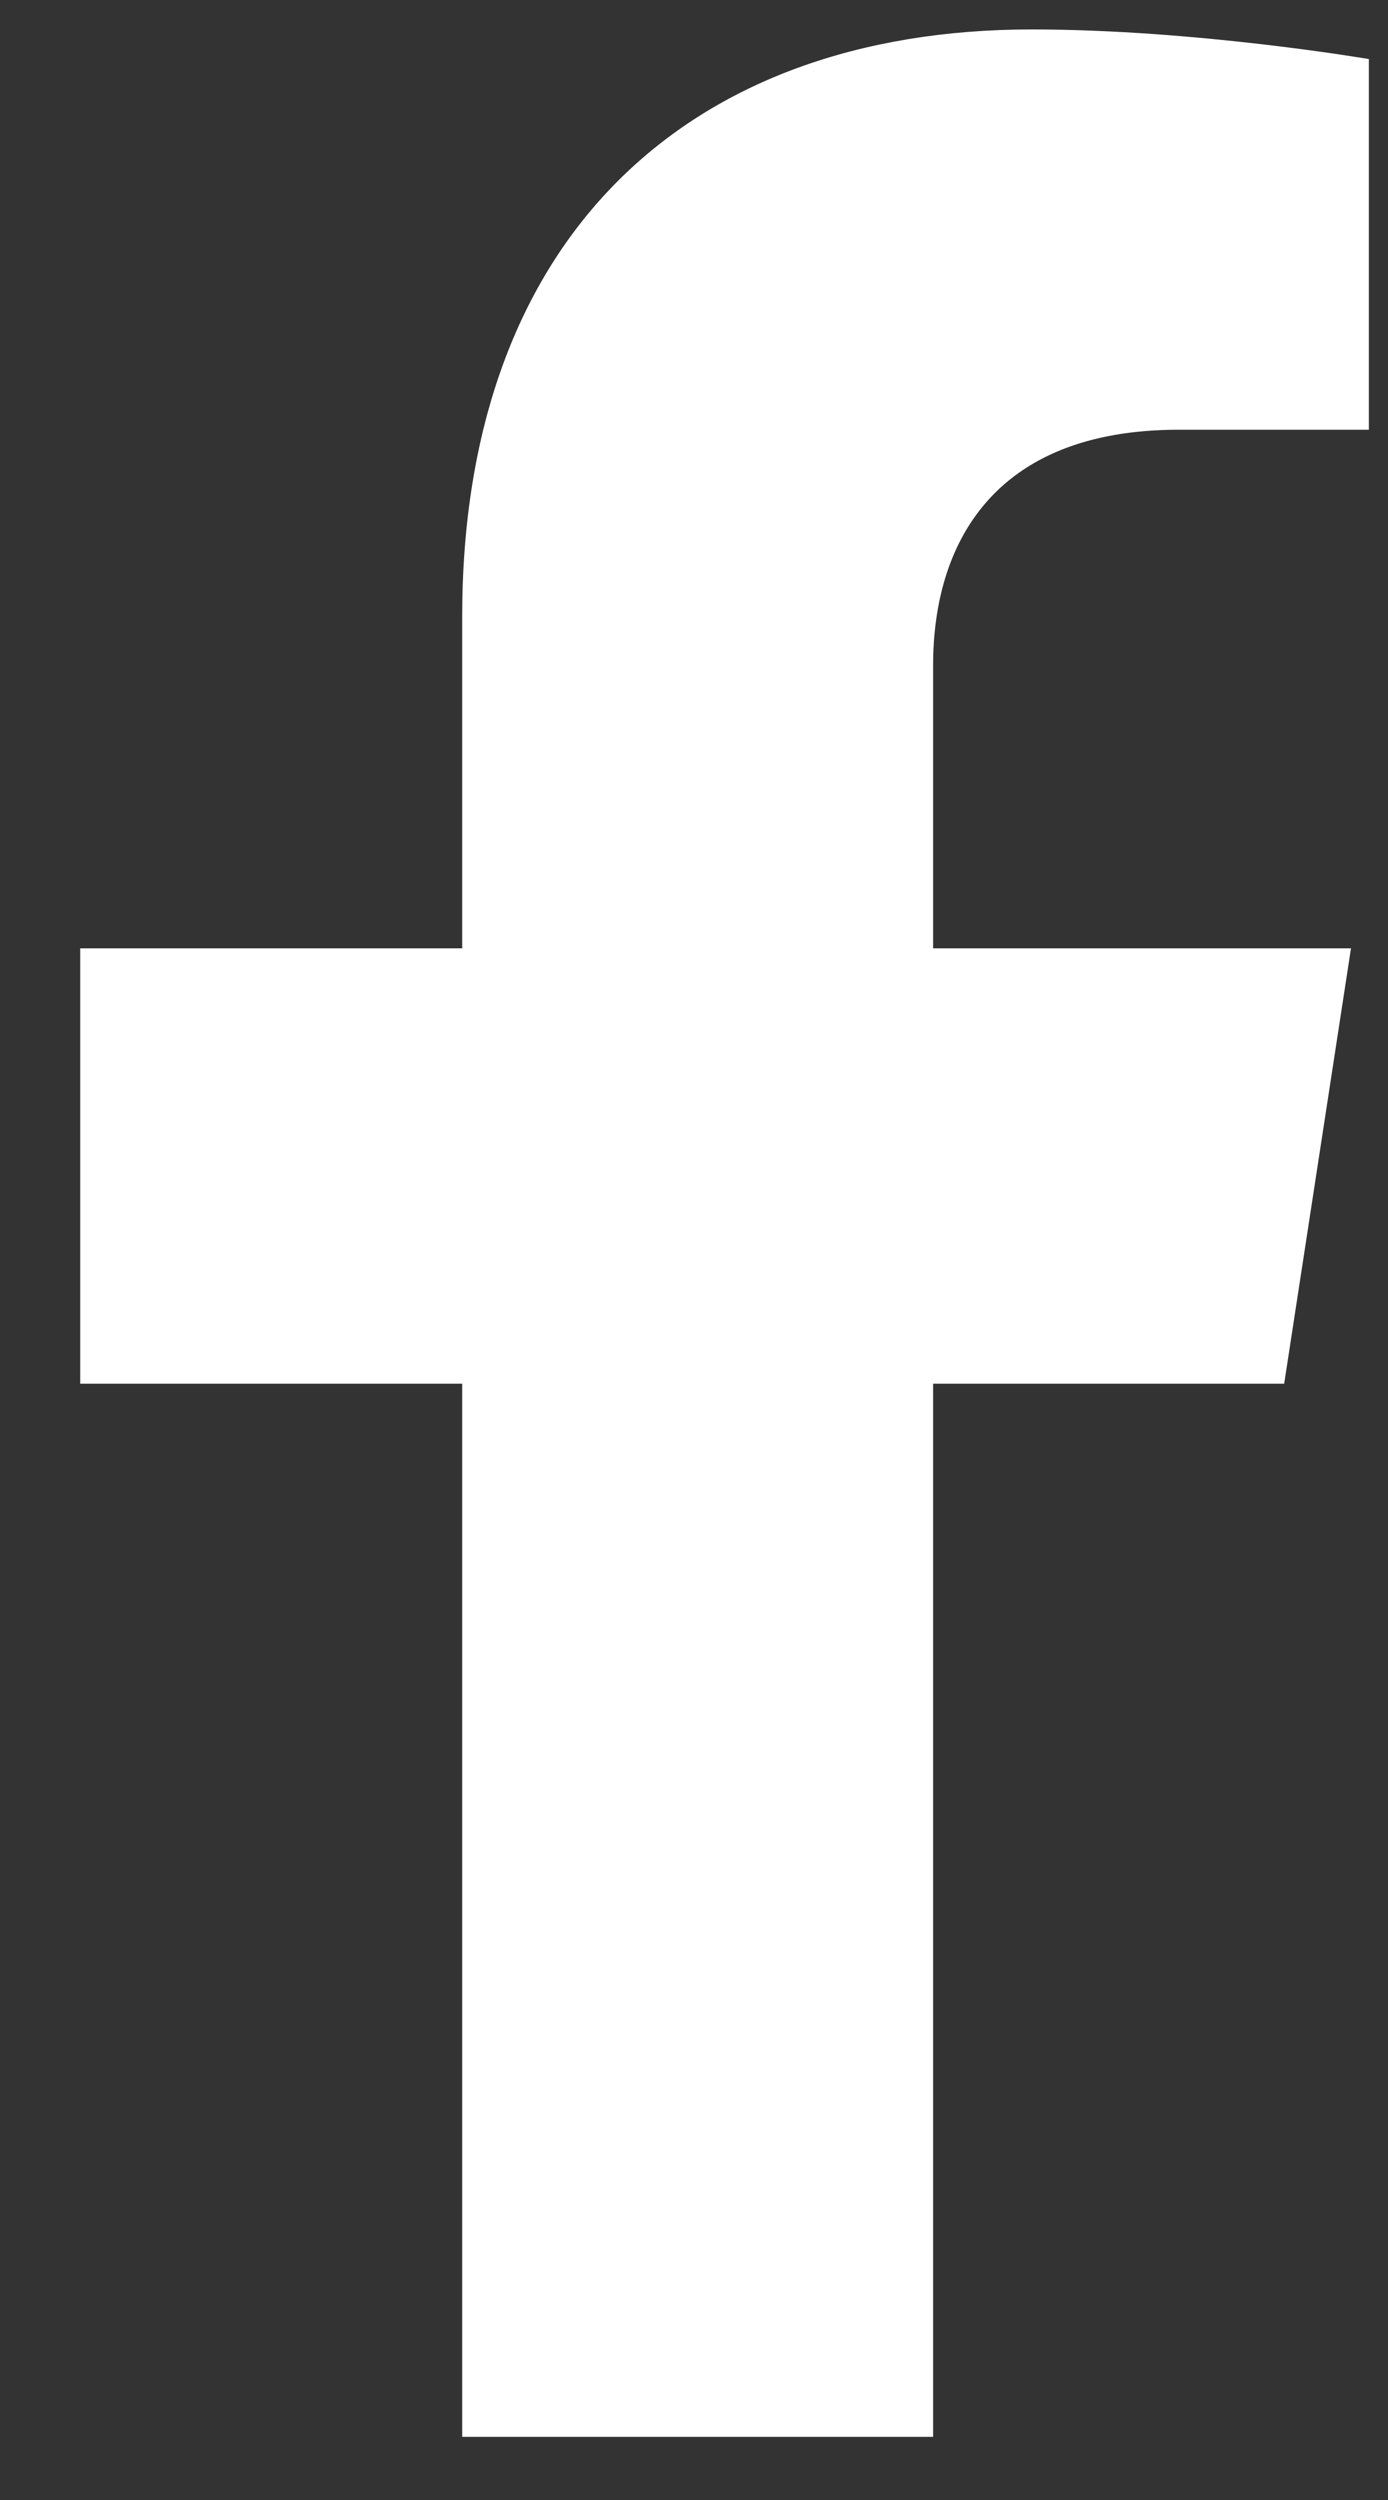 <svg width="15" height="27" viewBox="0 0 15 27" fill="none" color="#B3C741" xmlns="http://www.w3.org/2000/svg">
<rect x="0" y="0" width="15" height="27" fill="#333333" stroke="none"/>
<path fill-rule="evenodd" clip-rule="evenodd" d="M10.084 7.185V10.242H14.6L13.878 14.944H10.084V26.318H4.995V14.944H0.867V10.242H4.995V6.657C4.995 2.572 7.428 0.318 11.148 0.318C12.926 0.318 14.793 0.638 14.793 0.638V4.641H12.74C10.716 4.641 10.084 5.898 10.084 7.185Z" fill="white"/>
</svg>
